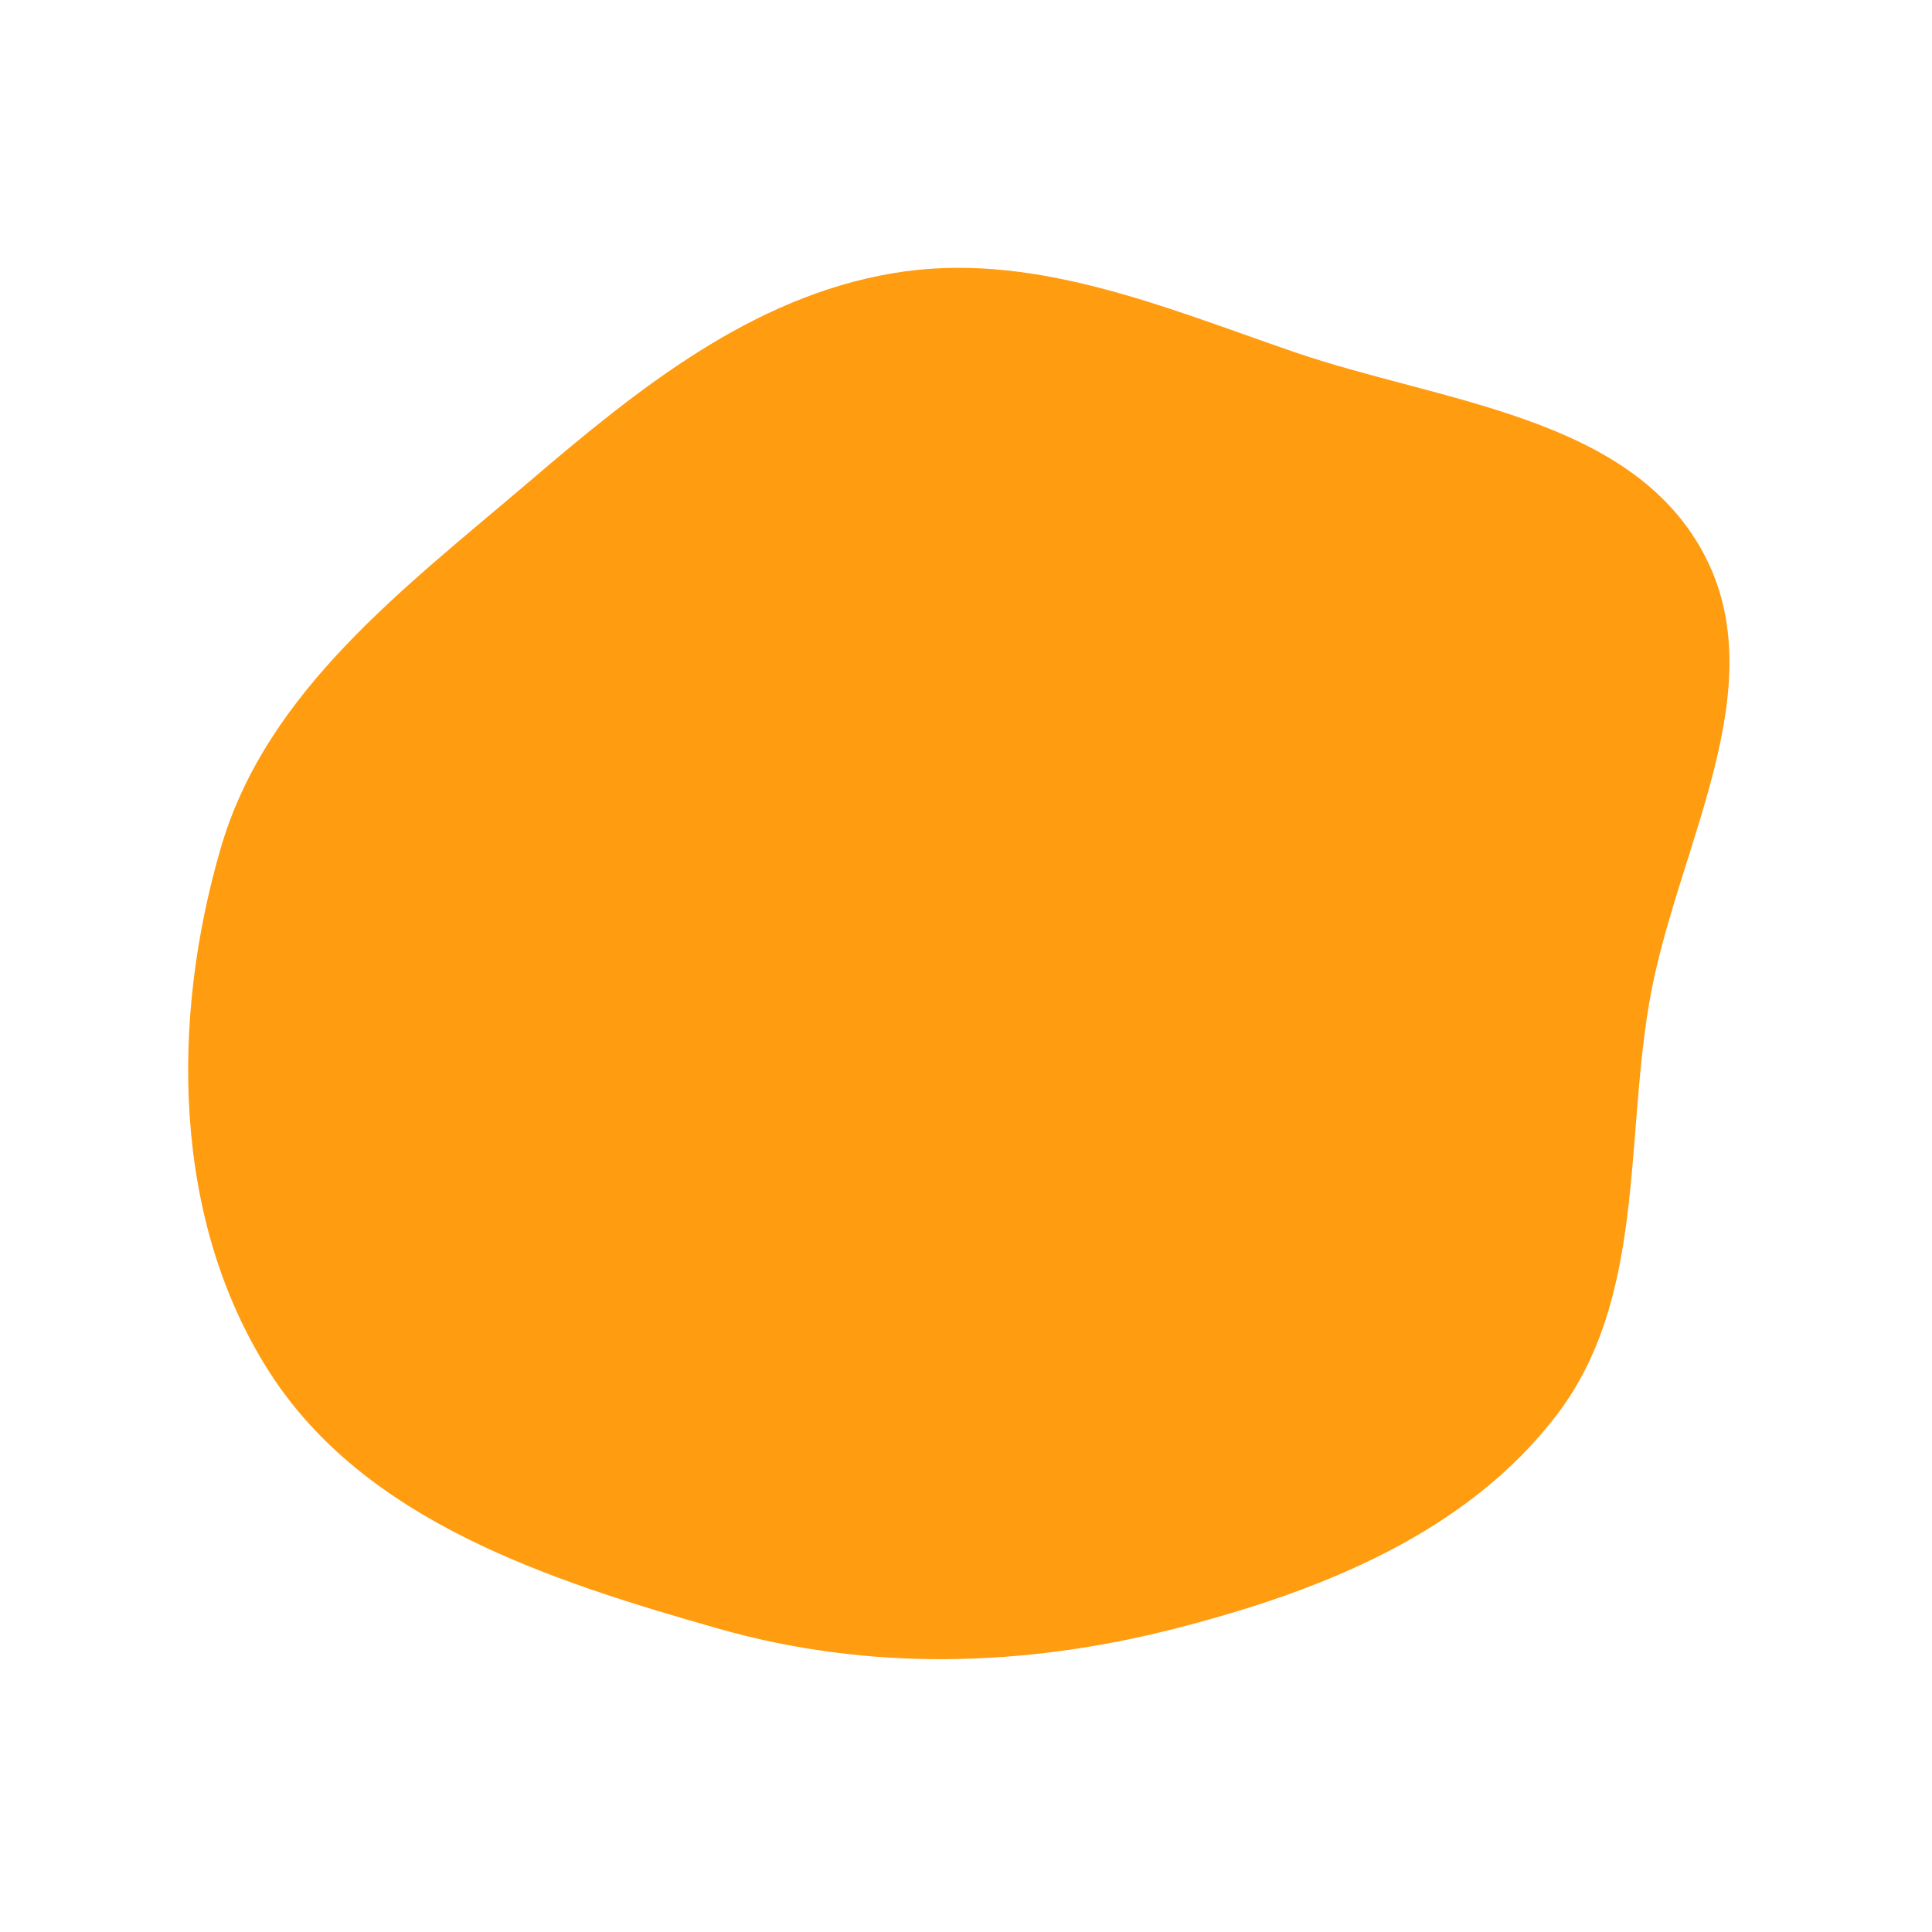 <?xml version="1.0" encoding="UTF-8"?> <svg xmlns="http://www.w3.org/2000/svg" width="349" height="349" viewBox="0 0 349 349" fill="none"> <path fill-rule="evenodd" clip-rule="evenodd" d="M233.723 63.569C260.295 72.712 294.152 75.037 307.599 99.705C321.039 124.362 302.561 153.607 297.894 181.29C293.58 206.88 297.026 234.735 281.347 255.414C265 276.973 238.511 287.471 212.293 294.186C185.006 301.176 156.949 301.915 129.846 294.219C99.061 285.476 65.748 274.681 48.562 247.691C31.11 220.283 30.792 184.182 39.934 153.016C48.255 124.65 73.249 106.098 95.728 86.895C115.351 70.132 135.823 53.66 161.277 49.358C186.147 45.154 209.869 55.361 233.723 63.569Z" fill="#FF9C10"></path> </svg> 